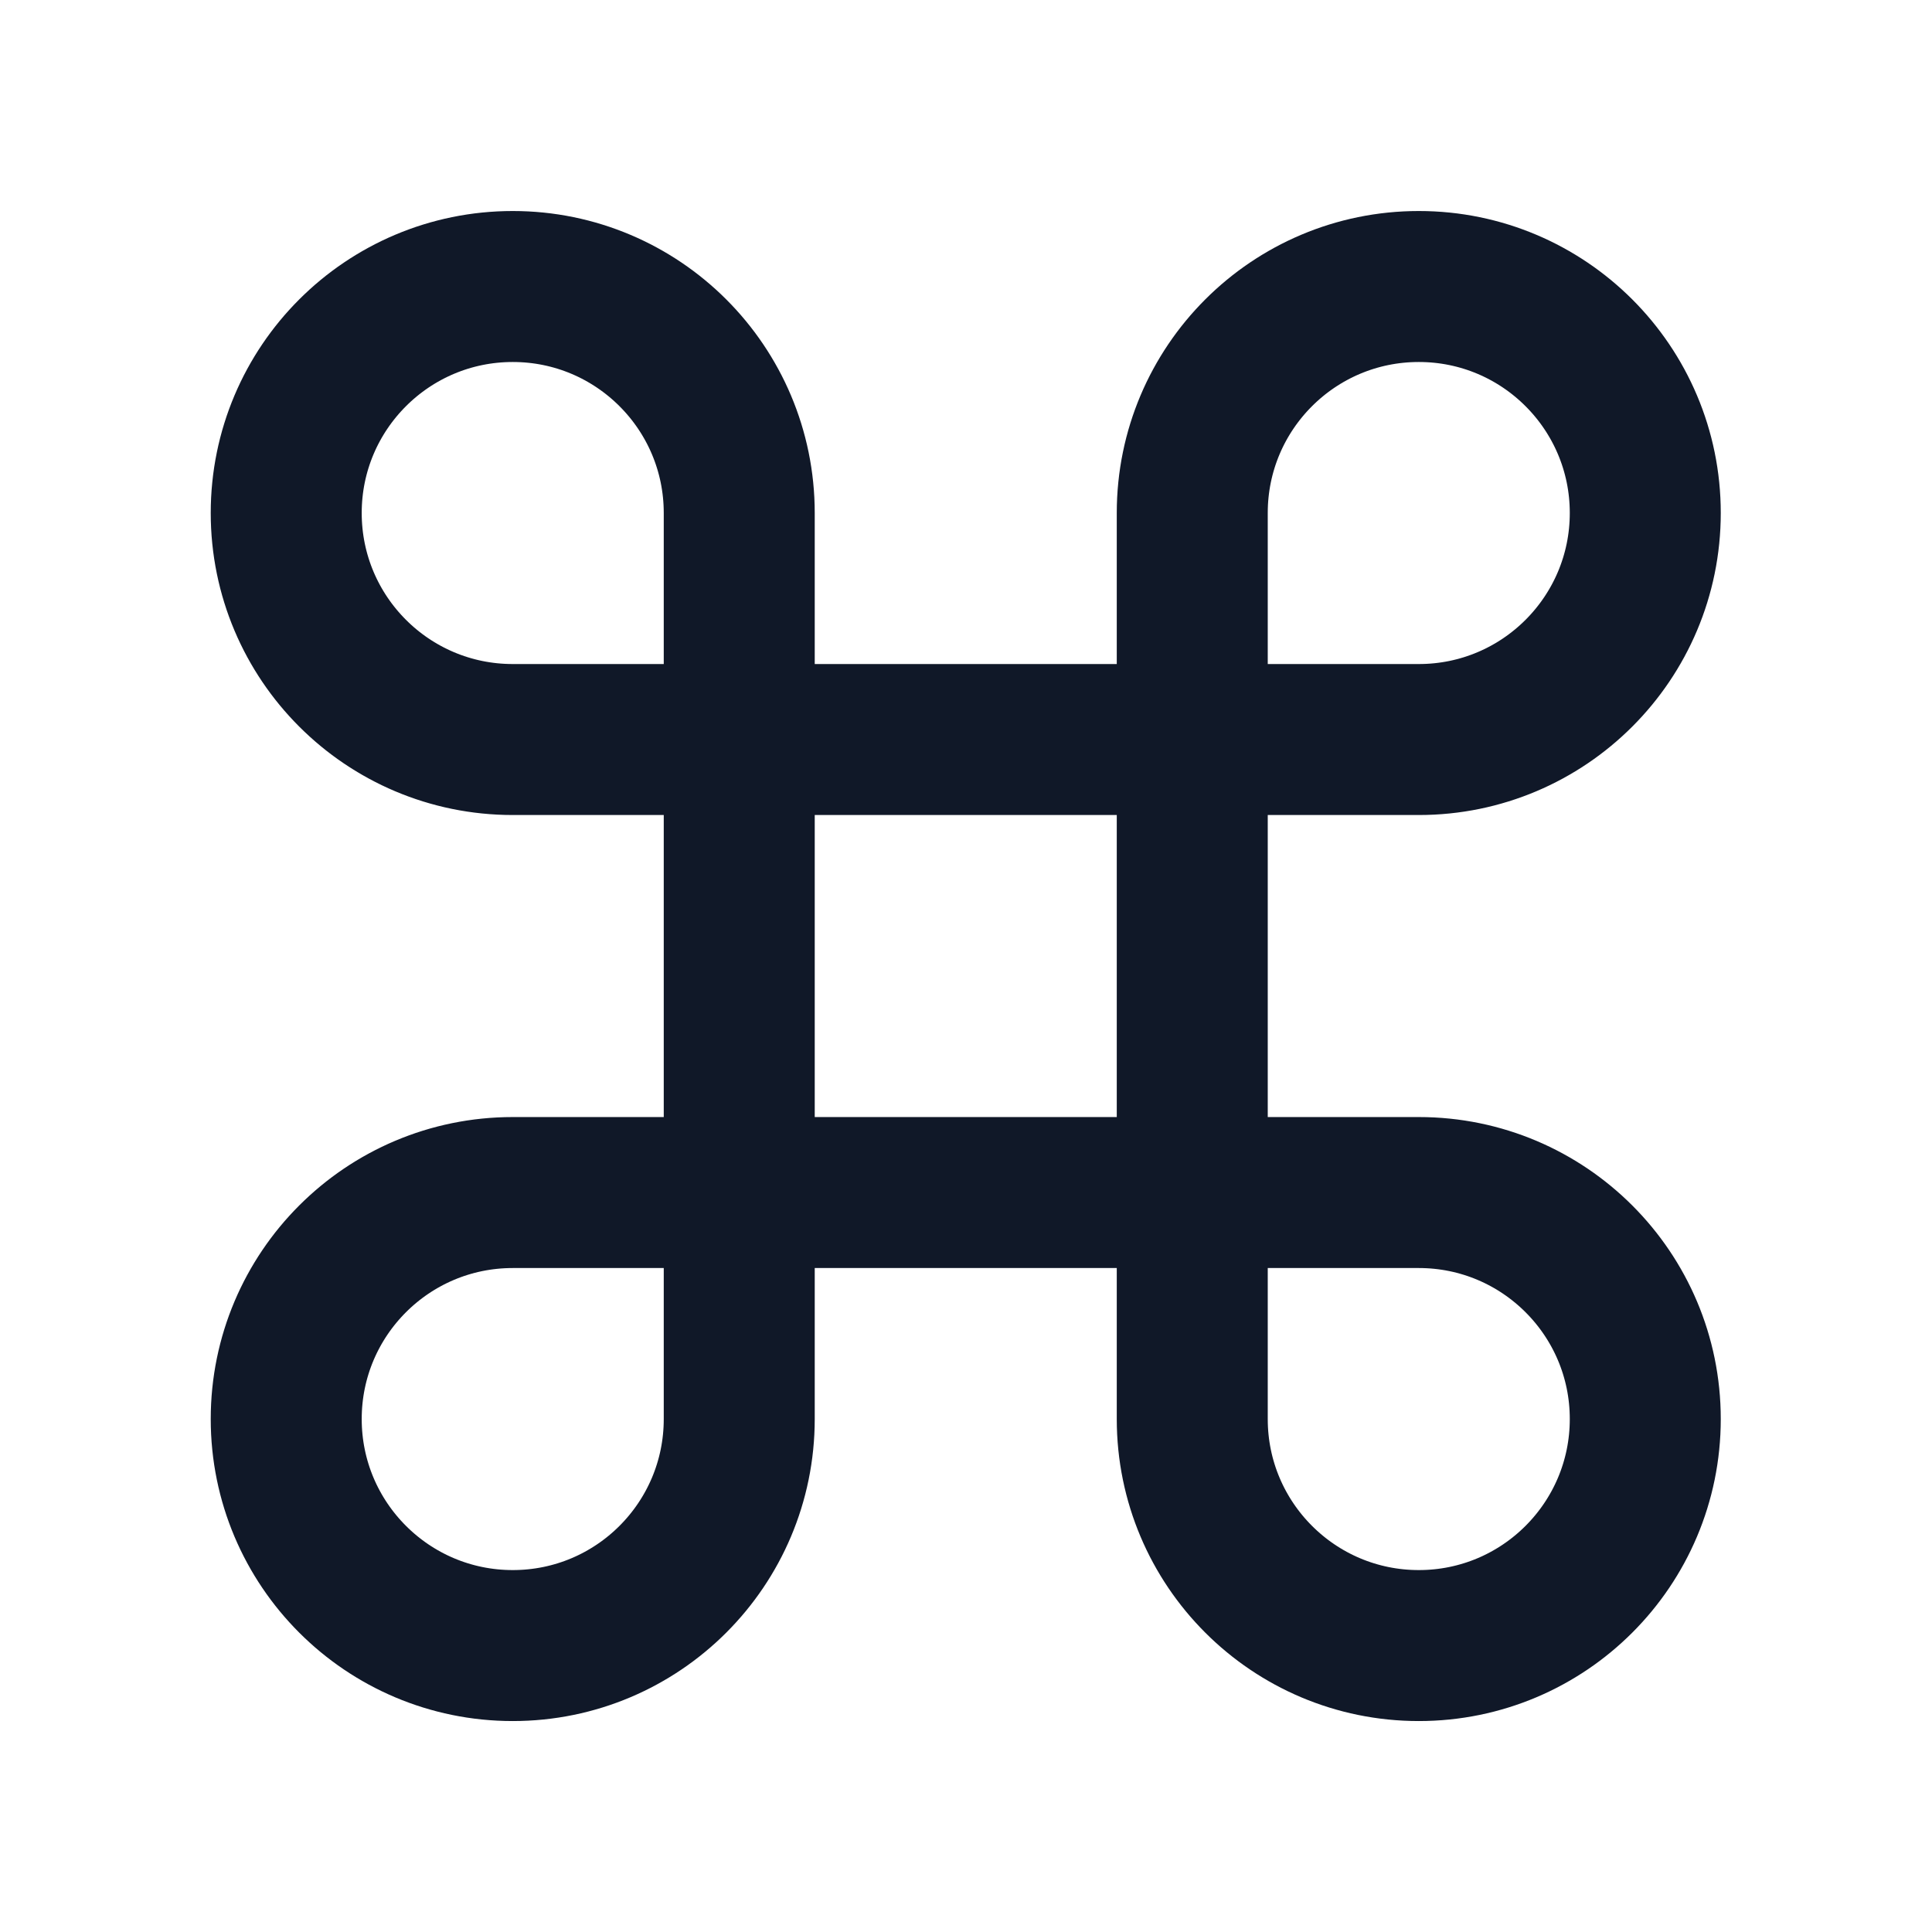 <svg width="27" height="27" viewBox="0 0 27 27" fill="none" xmlns="http://www.w3.org/2000/svg">
<path d="M10.331 10.335V7.169C10.331 5.421 8.914 4.004 7.166 4.004C5.417 4.004 4 5.421 4 7.169C4 8.918 5.417 10.335 7.166 10.335H10.331ZM10.331 10.335V16.666M10.331 10.335H16.662M10.331 16.666V19.831C10.331 21.58 8.914 22.997 7.166 22.997C5.417 22.997 4 21.58 4 19.831C4 18.083 5.417 16.666 7.166 16.666H10.331ZM10.331 16.666H16.662M16.662 16.666H19.828C21.576 16.666 22.993 18.083 22.993 19.831C22.993 21.58 21.576 22.997 19.828 22.997C18.079 22.997 16.662 21.58 16.662 19.831V16.666ZM16.662 16.666V10.335M16.662 10.335V7.169C16.662 5.421 18.079 4.004 19.828 4.004C21.576 4.004 22.993 5.421 22.993 7.169C22.993 8.918 21.576 10.335 19.828 10.335H16.662Z" stroke="#101828" stroke-width="2.11" stroke-linecap="round" stroke-linejoin="round"/>
</svg>
